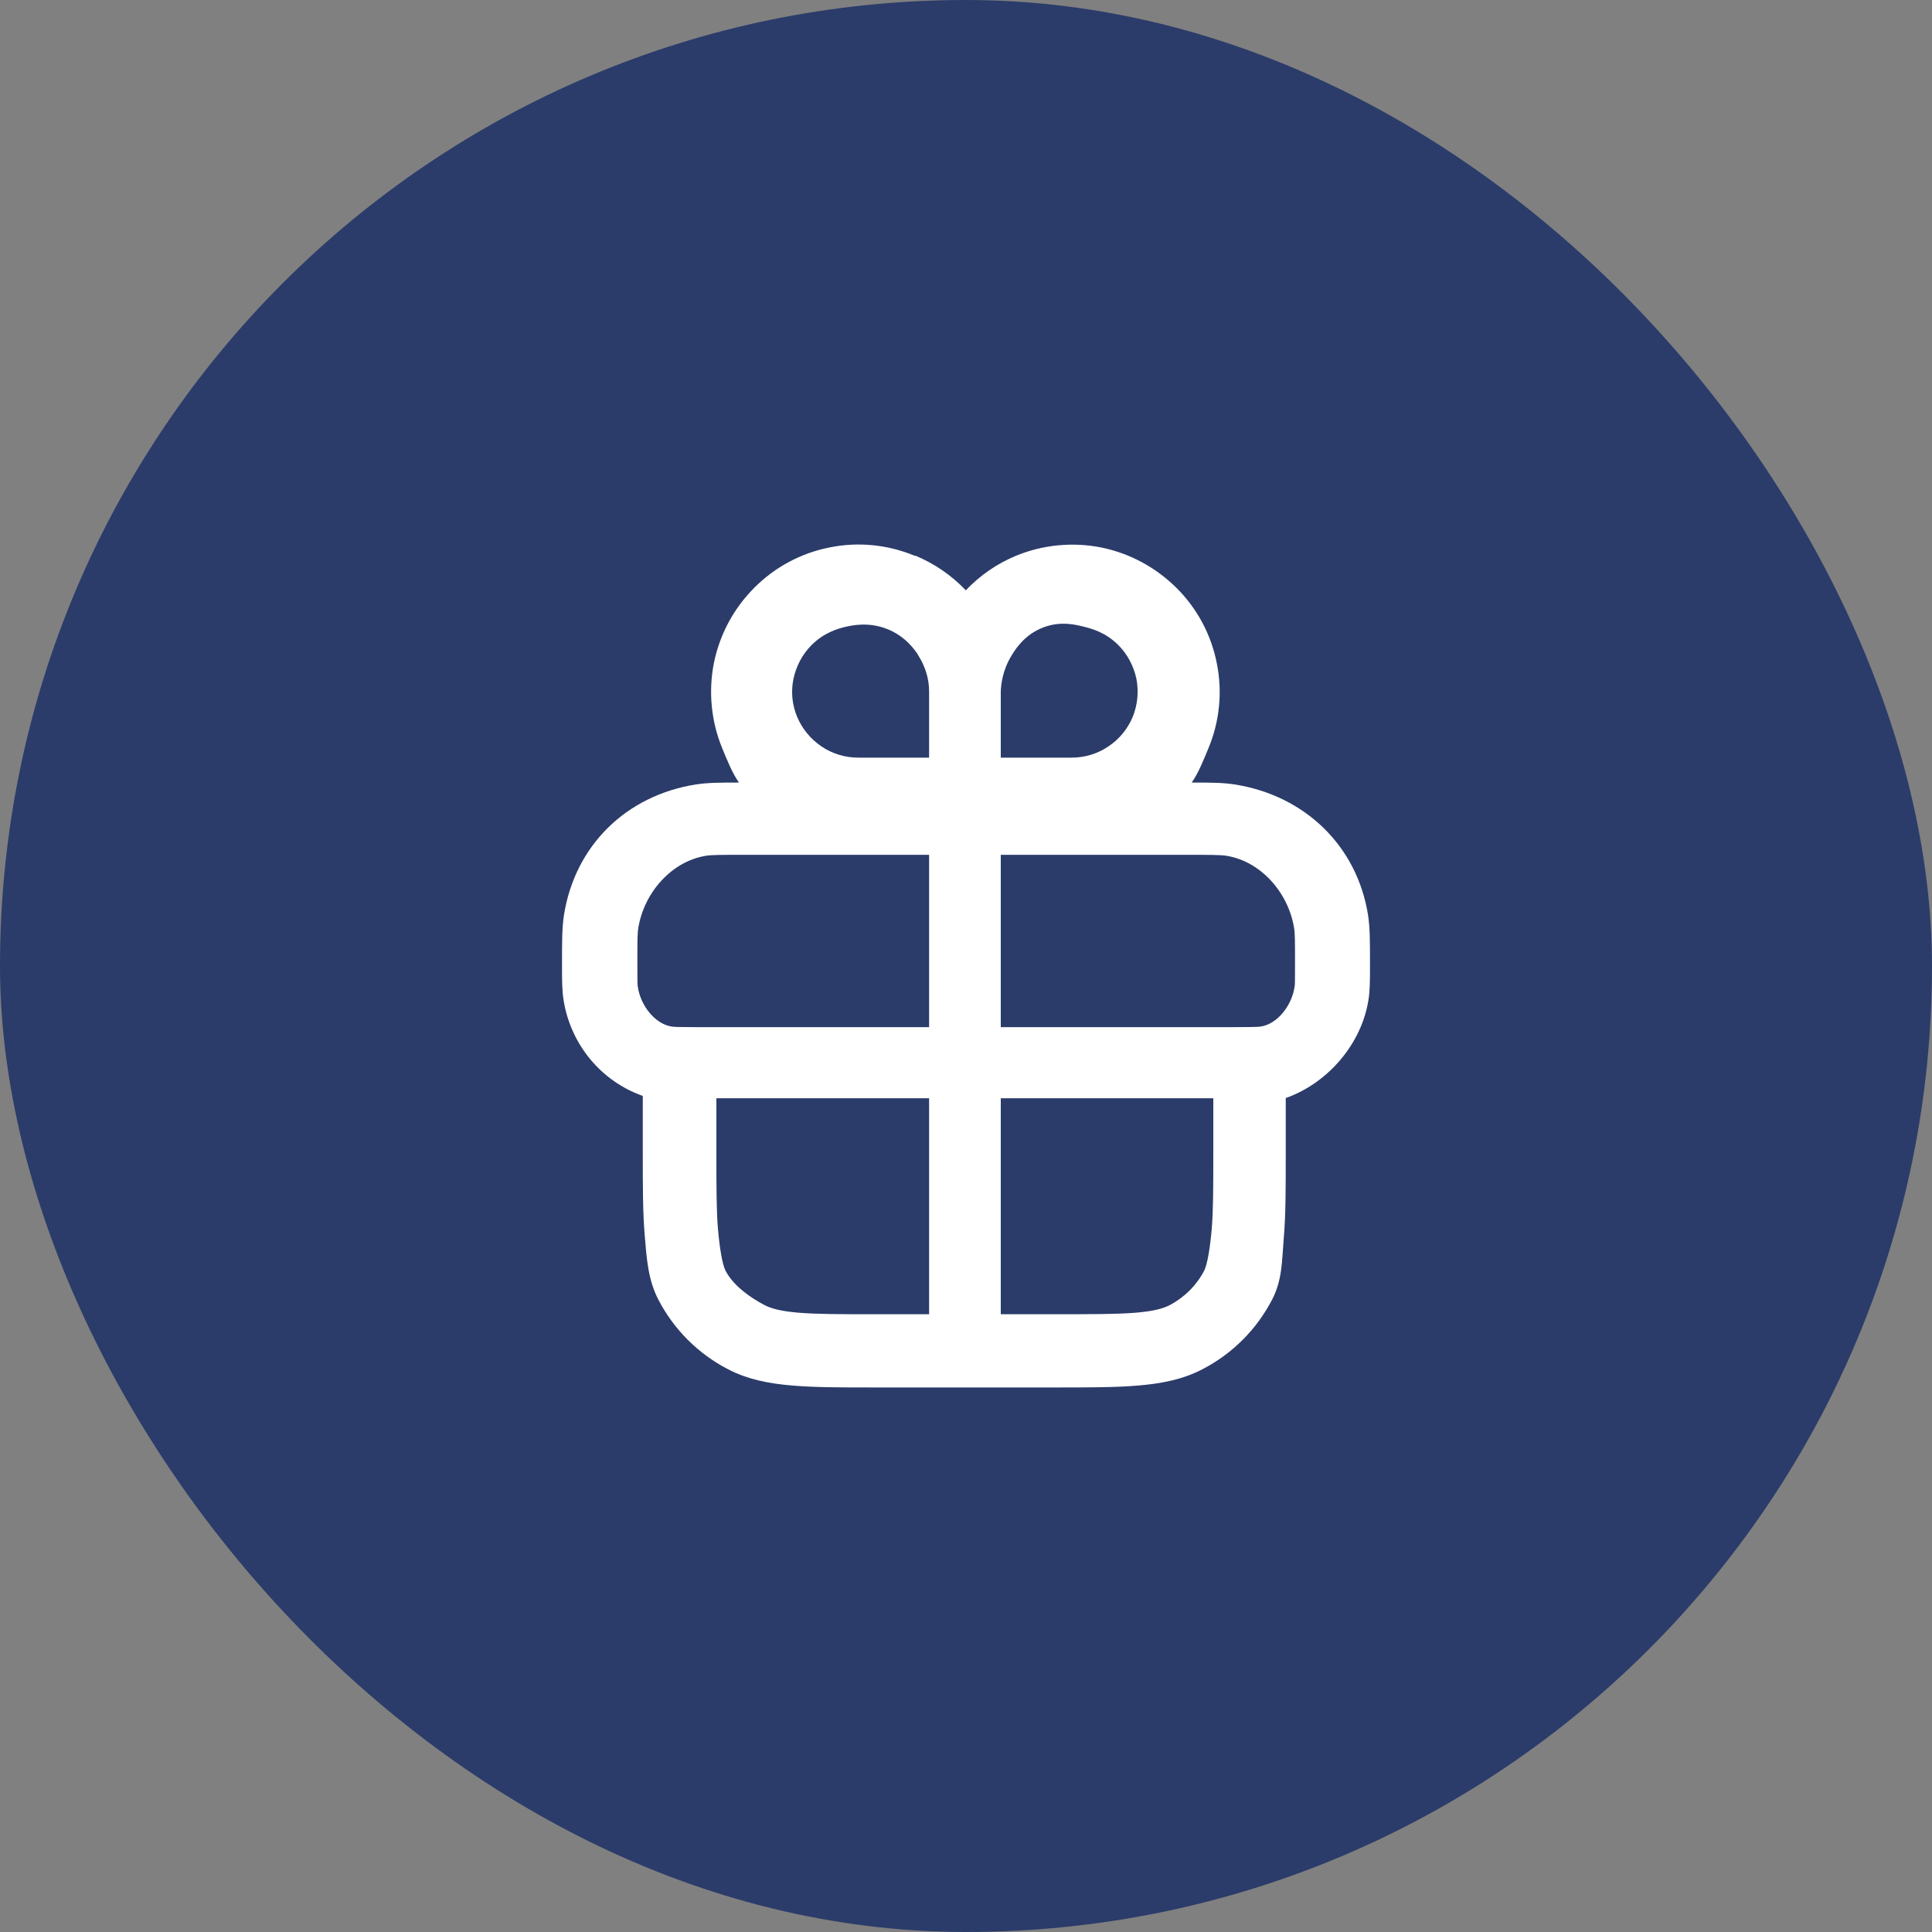 <svg width="100" height="100" viewBox="0 0 100 100" fill="none" xmlns="http://www.w3.org/2000/svg">
<rect x="0" y="0" width="100" height="100" fill="#808080" stroke="none"/>
<rect width="100" height="100" rx="50" fill="#2B3C6A"/>
<path fill-rule="evenodd" clip-rule="evenodd" d="M47.34 28.765C45.95 28.185 44.41 28.035 42.94 28.335C41.46 28.625 40.1 29.355 39.04 30.425C37.97 31.495 37.25 32.845 36.95 34.325C36.66 35.805 36.81 37.335 37.38 38.725C37.61 39.275 37.9 40.025 38.25 40.505C37.33 40.505 36.63 40.505 36.01 40.605C32.41 41.175 29.76 43.765 29.19 47.365C29.09 48.025 29.09 48.765 29.09 49.765V50.075C29.09 50.715 29.09 51.265 29.17 51.765C29.54 54.075 31.12 55.965 33.27 56.725V59.635C33.27 61.355 33.27 62.775 33.37 63.935C33.47 65.135 33.54 66.245 34.08 67.275C34.88 68.815 36.13 70.065 37.67 70.865C38.7 71.405 39.81 71.615 41.01 71.715C42.17 71.815 43.59 71.815 45.31 71.815H54.61C56.33 71.815 57.75 71.815 58.91 71.715C60.11 71.615 61.22 71.405 62.25 70.865C63.79 70.065 65.04 68.815 65.84 67.275C66.38 66.245 66.35 65.245 66.45 64.045C66.55 62.885 66.55 61.465 66.55 59.745V56.835C68.7 56.075 70.46 54.075 70.83 51.765C70.91 51.265 70.91 50.715 70.91 50.075V49.765C70.91 48.765 70.91 48.015 70.81 47.365C70.24 43.765 67.52 41.175 63.92 40.605C63.3 40.505 62.6 40.505 61.68 40.505C62.03 40.025 62.32 39.275 62.55 38.725C63.13 37.335 63.28 35.795 62.98 34.325C62.69 32.845 61.96 31.485 60.89 30.425C59.82 29.365 58.47 28.635 56.99 28.335C55.51 28.045 53.98 28.195 52.59 28.765C51.6 29.175 50.72 29.785 49.99 30.555C49.26 29.785 48.37 29.175 47.39 28.765H47.34ZM48.09 44.245H38.58C37.33 44.245 36.83 44.245 36.54 44.295C34.74 44.585 33.33 46.225 33.04 48.025C32.99 48.315 32.99 48.695 32.99 49.945C32.99 50.805 32.99 50.995 33.02 51.115C33.16 52.015 33.87 52.995 34.77 53.135C34.89 53.155 35.2 53.165 36.06 53.165H48.09V44.245ZM51.8 53.165V44.245H61.3C62.55 44.245 63.2 44.245 63.48 44.295C65.28 44.585 66.69 46.225 66.98 48.025C67.03 48.315 67.03 48.695 67.03 49.945C67.03 50.805 67.03 50.995 67 51.115C66.86 52.015 66.15 52.995 65.25 53.135C65.13 53.155 64.68 53.165 63.82 53.165H51.8ZM48.09 56.845H37.08V59.555C37.08 61.385 37.08 62.635 37.16 63.595C37.24 64.535 37.38 65.425 37.55 65.765C37.95 66.535 38.81 67.155 39.58 67.555C39.91 67.725 40.39 67.865 41.33 67.945C42.29 68.025 43.54 68.025 45.37 68.025H48.09V56.845ZM51.8 68.025V56.845H62.8V59.555C62.8 61.385 62.8 62.635 62.72 63.595C62.64 64.535 62.5 65.425 62.33 65.765C61.93 66.535 61.3 67.155 60.54 67.555C60.21 67.725 59.73 67.865 58.79 67.945C57.83 68.025 56.35 68.025 54.51 68.025H51.81H51.8ZM55.46 39.215H51.8V35.795C51.81 35.435 51.89 34.675 52.38 33.895C52.58 33.565 53.07 32.815 54.03 32.465C54.91 32.135 55.69 32.335 56.13 32.445C56.52 32.545 57.23 32.735 57.88 33.385C58.36 33.865 58.68 34.475 58.82 35.135C58.95 35.795 58.88 36.485 58.63 37.105C58.37 37.725 57.93 38.265 57.37 38.635C56.81 39.015 56.15 39.215 55.47 39.215H55.46ZM47.51 33.895C47.78 34.305 47.9 34.685 47.94 34.805C48.04 35.125 48.09 35.455 48.09 35.795V39.215H44.42C43.74 39.215 43.08 39.015 42.52 38.635C41.96 38.255 41.52 37.725 41.26 37.105C41 36.485 40.93 35.795 41.07 35.135C41.21 34.475 41.53 33.865 42.01 33.385C42.68 32.715 43.43 32.525 43.76 32.445C44.12 32.365 44.97 32.175 45.94 32.565C46.88 32.945 47.36 33.655 47.52 33.895H47.51Z" fill="white"/>
</svg>
